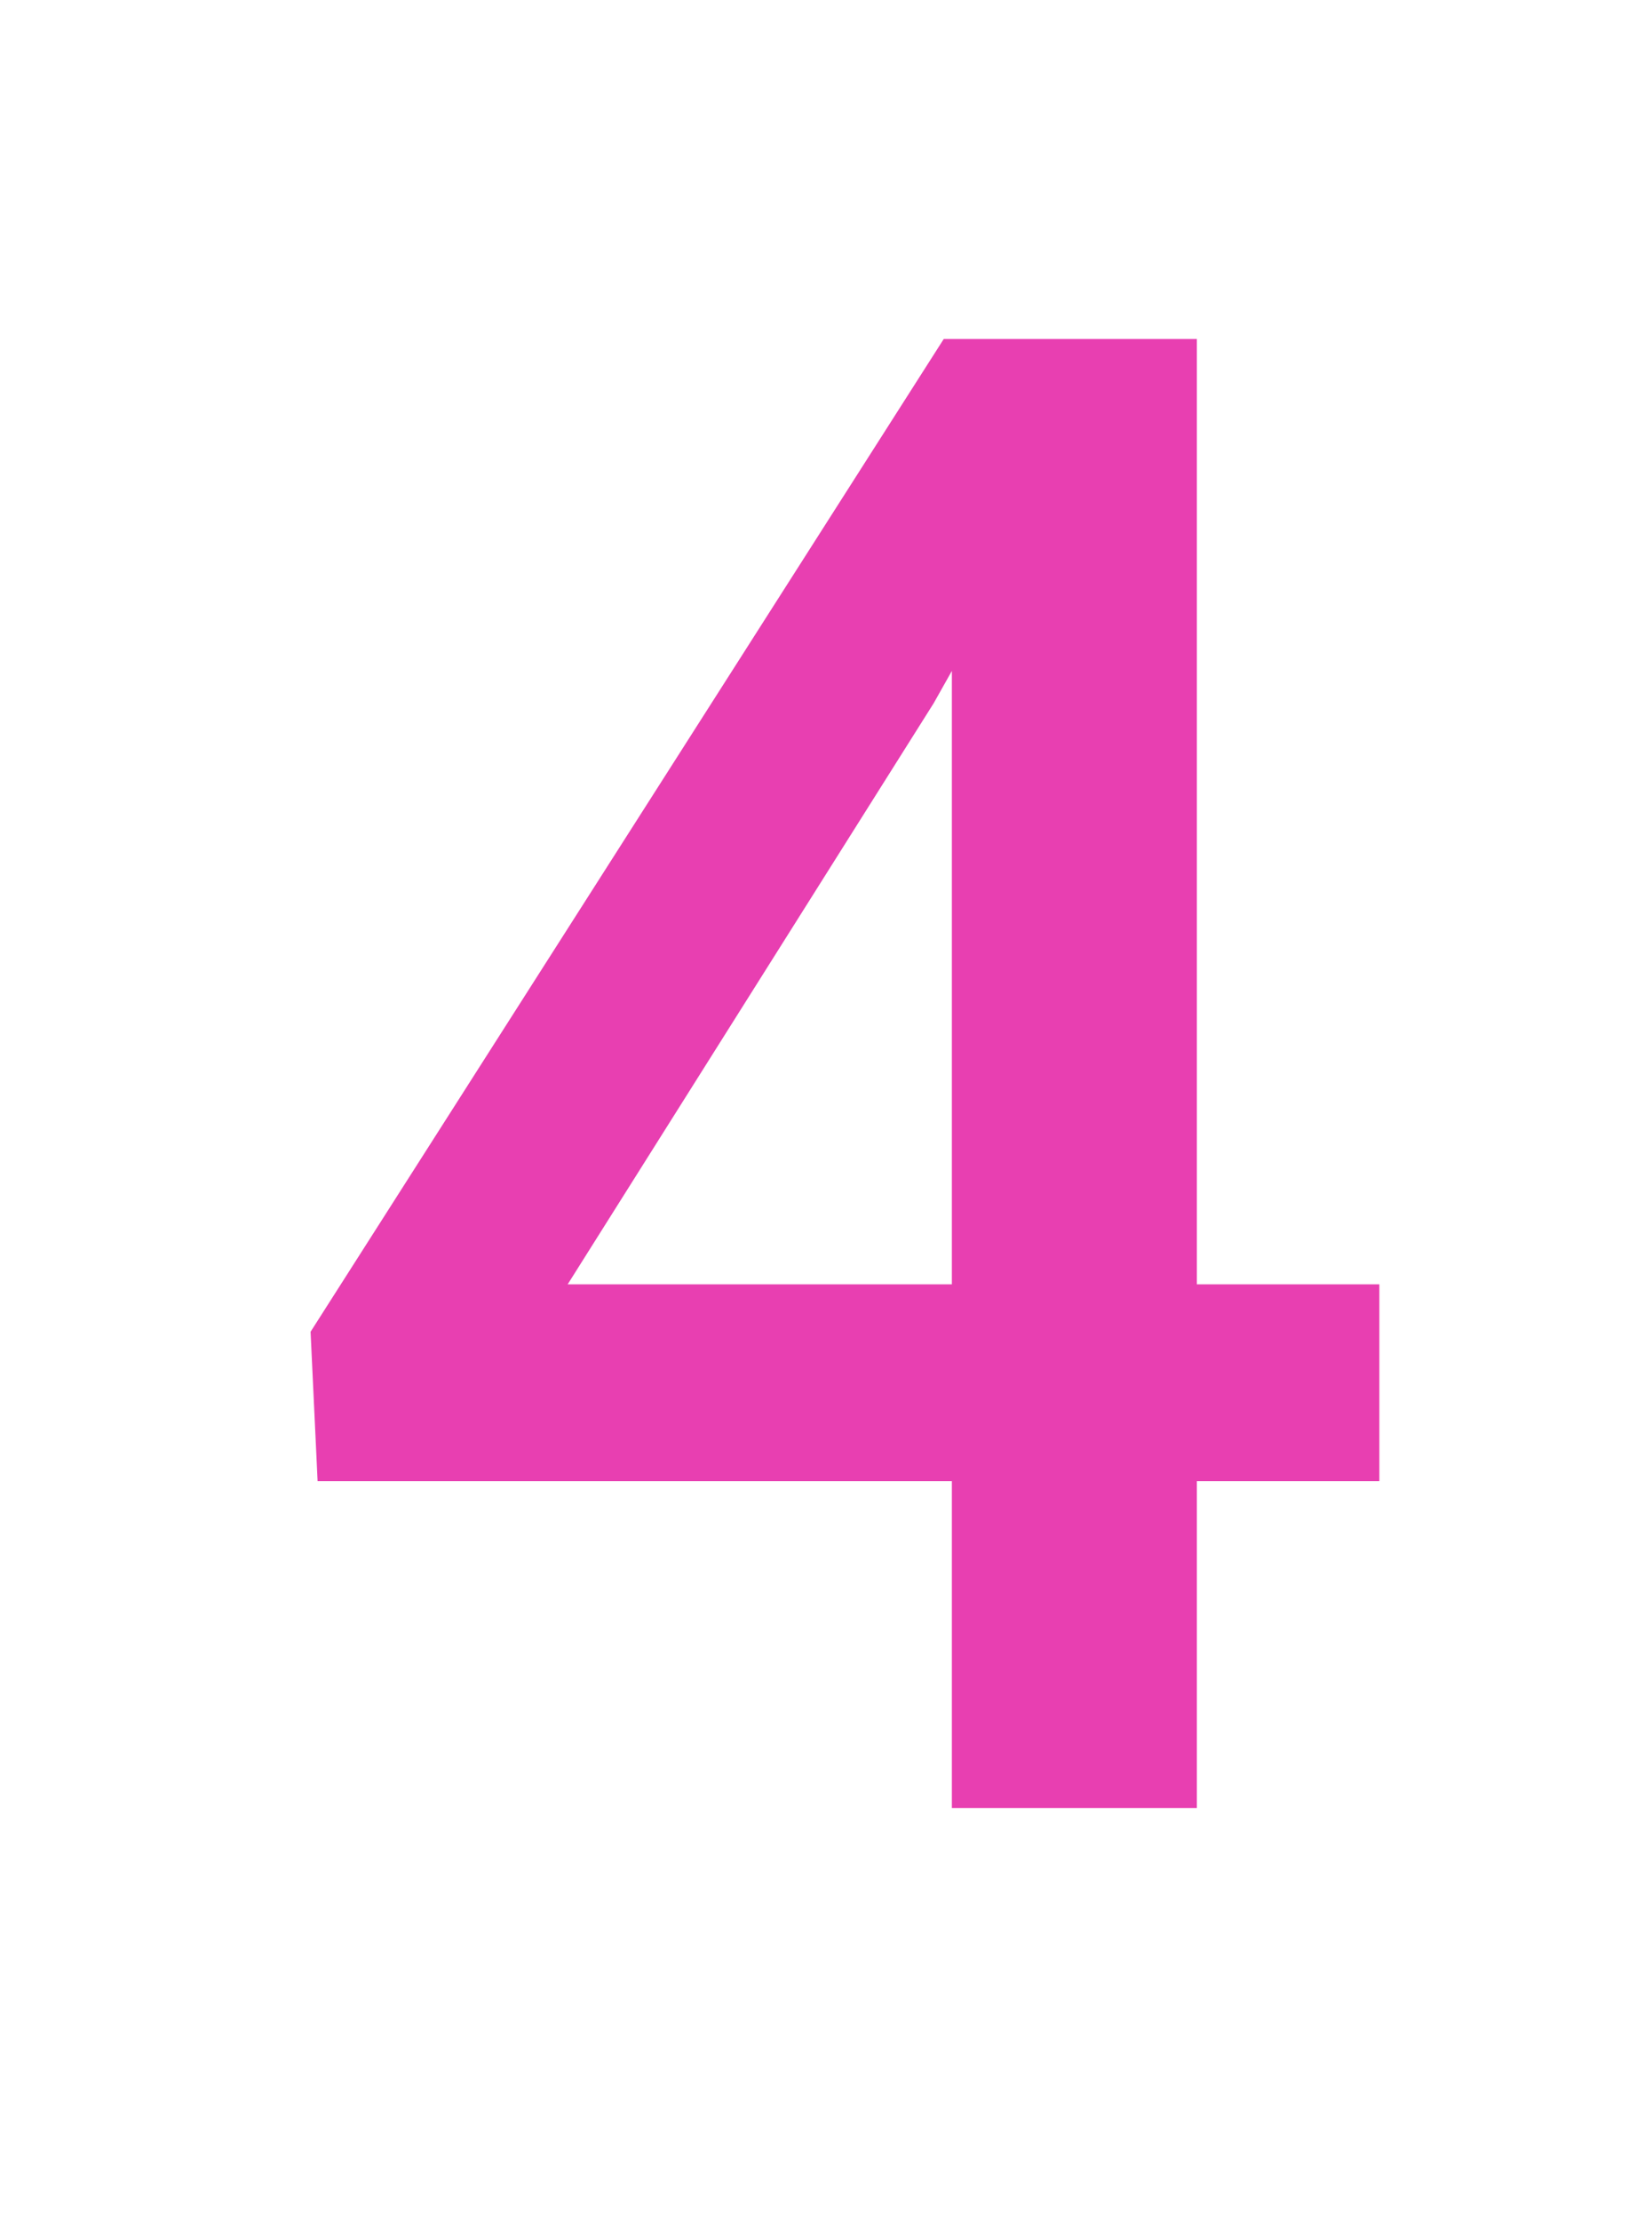 <?xml version="1.0" encoding="UTF-8"?>
<svg width="32px" height="43px" viewBox="0 0 32 43" version="1.1" xmlns="http://www.w3.org/2000/svg" xmlns:xlink="http://www.w3.org/1999/xlink">
    <title>Contrata4</title>
    <g id="Contrata4" stroke="none" stroke-width="1" fill="none" fill-rule="evenodd">
        <path d="M23.184,35 L23.184,28.672 L26.719,28.672 L26.719,24.863 L23.184,24.863 L23.184,6.562 L18.281,6.562 L6.016,25.781 L6.152,28.672 L18.438,28.672 L18.438,35 L23.184,35 Z M18.438,24.863 L10.996,24.863 L18.086,13.613 L18.438,12.988 L18.438,24.863 Z" id="4" fill="#E83FB1" fill-rule="nonzero"></path>
    </g>
</svg>